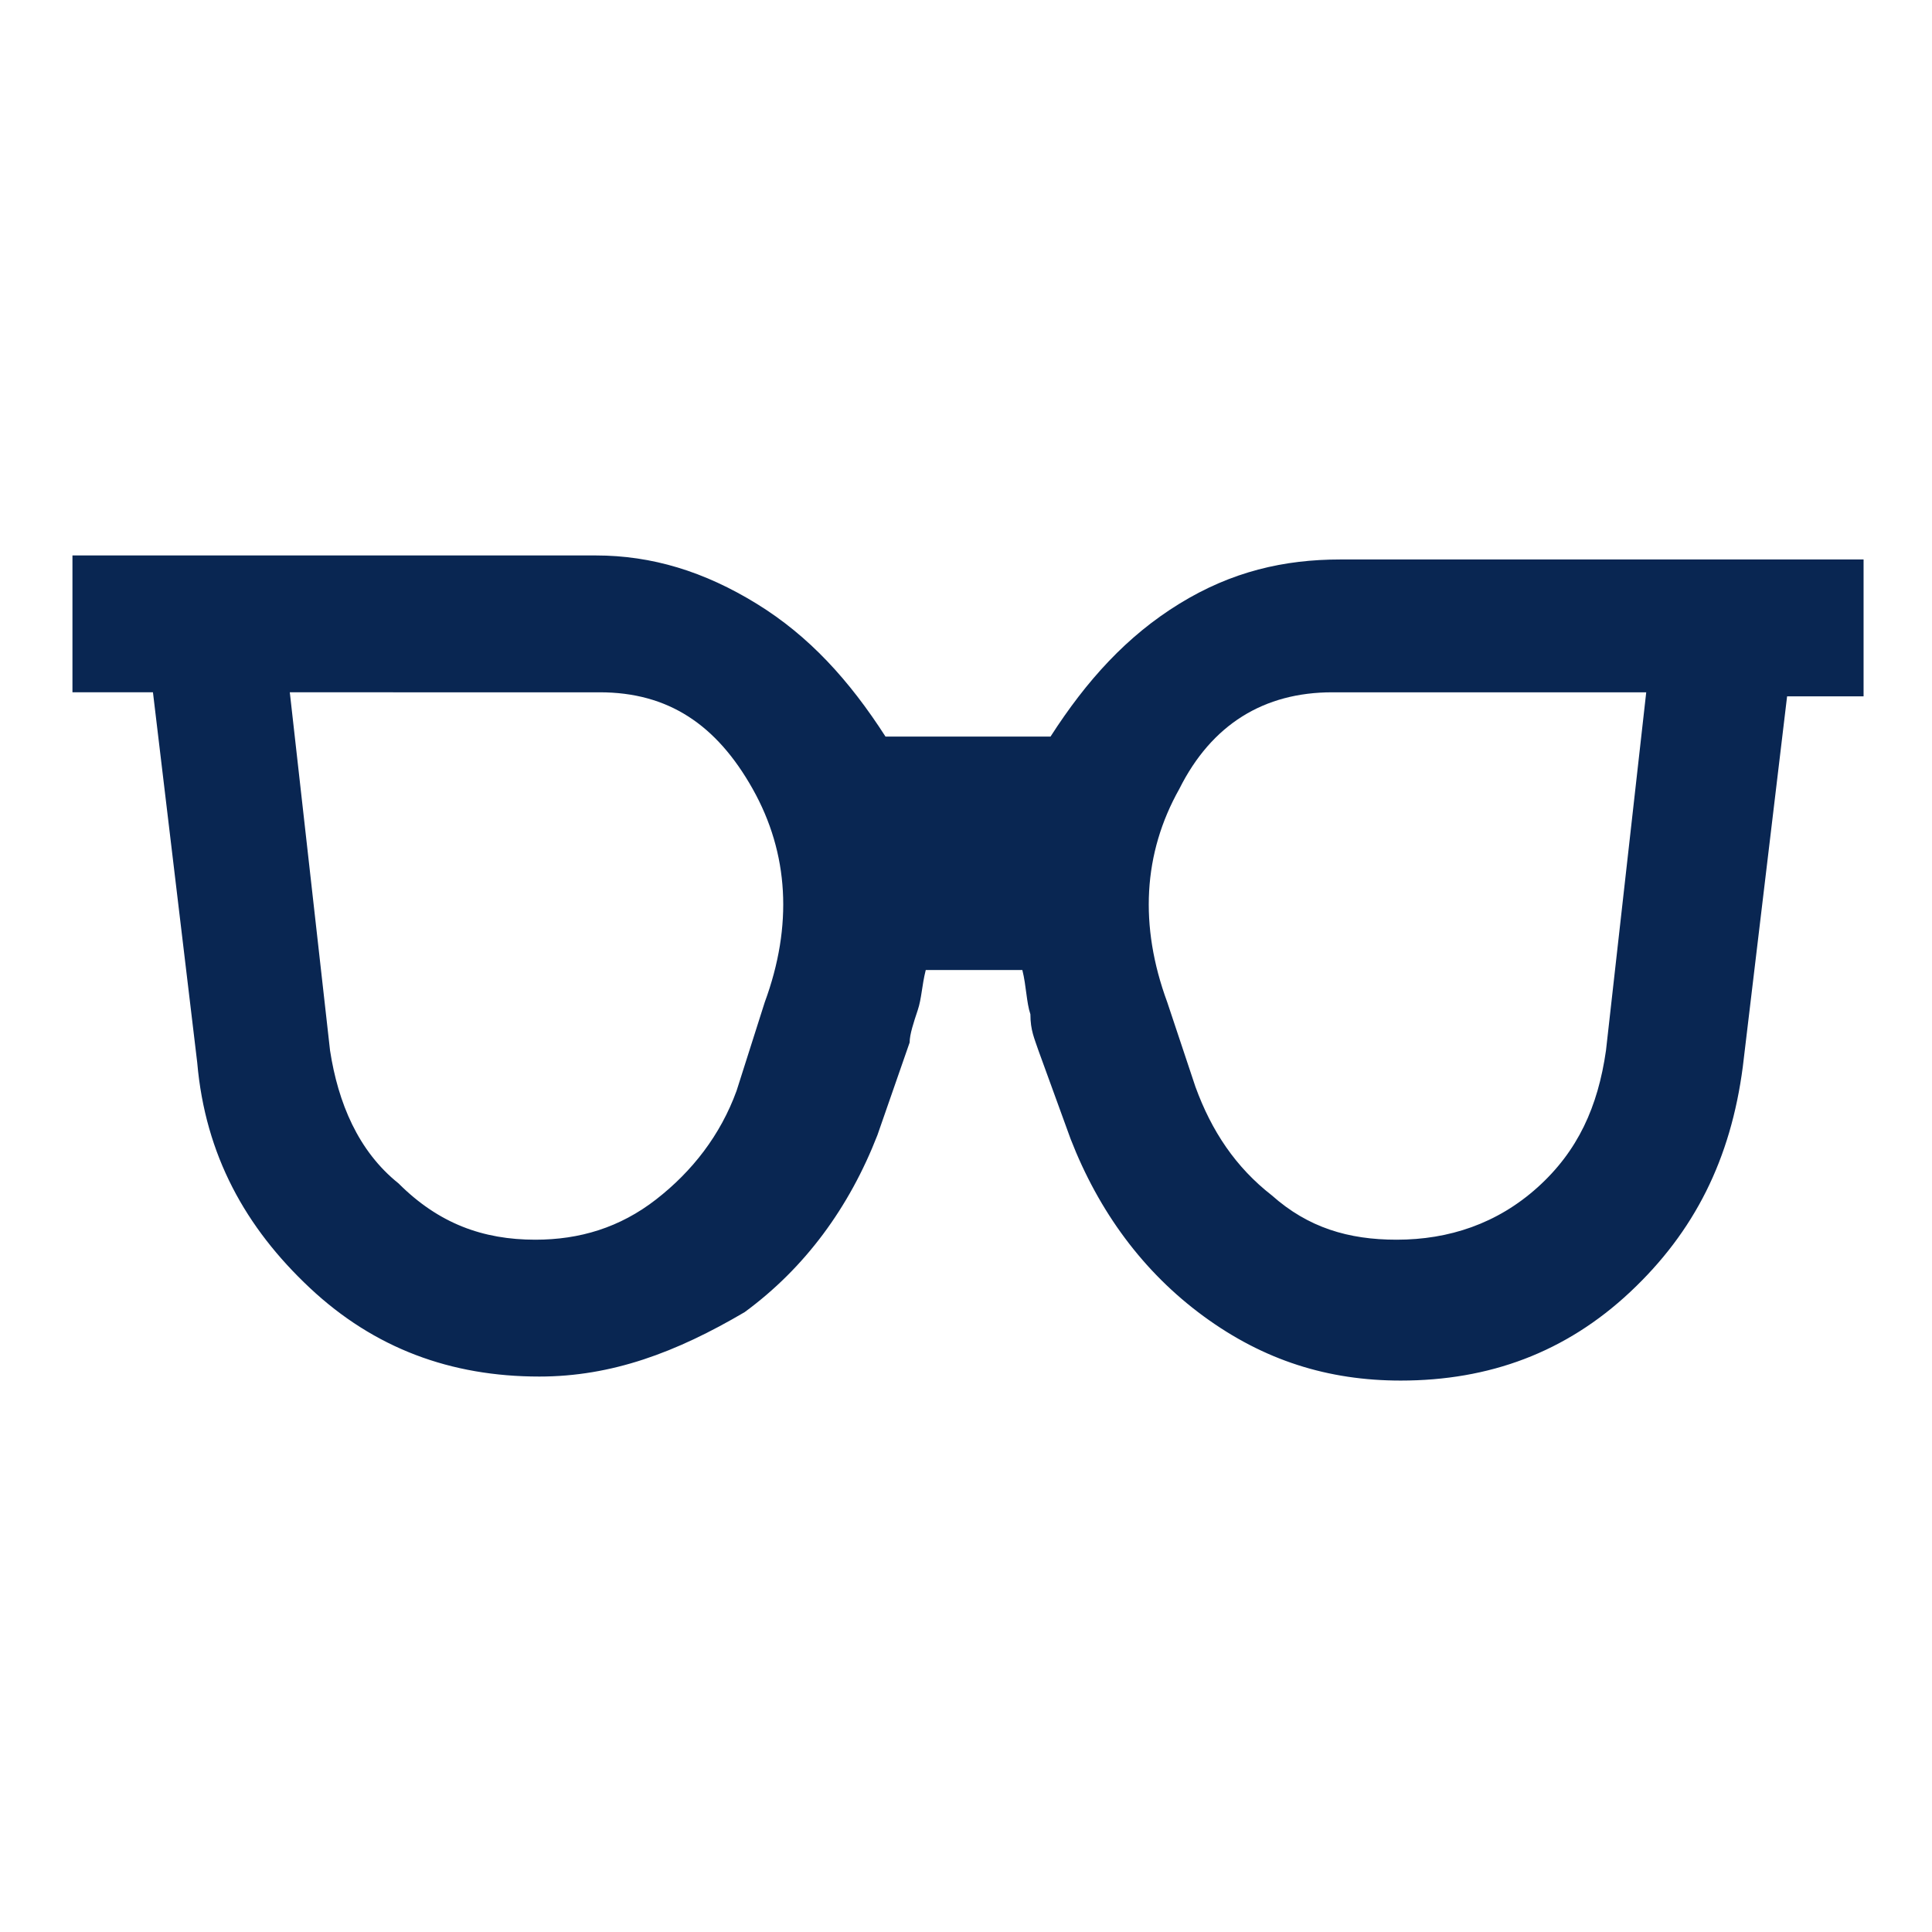 <?xml version="1.0" encoding="UTF-8"?> <svg xmlns="http://www.w3.org/2000/svg" xmlns:xlink="http://www.w3.org/1999/xlink" version="1.1" id="Warstwa_1" x="0px" y="0px" viewBox="0 0 48 48" style="enable-background:new 0 0 48 48;" xml:space="preserve"> <style type="text/css"> .st0{fill:#092652;} </style> <path class="st0" d="M13.3,30.8c1.1,0,2.1-0.3,3-1c0.9-0.7,1.6-1.6,2-2.7l0.7-2.2c0.7-1.9,0.6-3.7-0.3-5.3c-0.9-1.6-2.1-2.4-3.8-2.4 H7.2l1,8.9c0.2,1.3,0.7,2.5,1.7,3.3C10.9,30.4,12,30.8,13.3,30.8z M34.7,30.8c1.3,0,2.5-0.4,3.5-1.3c1-0.9,1.5-2,1.7-3.4l1-8.9h-7.8 c-1.7,0-3,0.8-3.8,2.4c-0.9,1.6-1,3.4-0.3,5.3l0.7,2.1c0.4,1.1,1,2,1.9,2.7C32.5,30.5,33.5,30.8,34.7,30.8z M13.4,34.2 c-2.2,0-4.1-0.7-5.7-2.2c-1.6-1.5-2.6-3.3-2.8-5.6l-1.1-9.2H1.8v-3.4h13c1.4,0,2.7,0.4,4,1.2c1.3,0.8,2.3,1.9,3.2,3.3h4.1 c0.9-1.4,1.9-2.5,3.2-3.3c1.3-0.8,2.6-1.1,4-1.1h13v3.4h-1.9l-1.1,9.2c-0.3,2.3-1.2,4.1-2.8,5.6c-1.6,1.5-3.5,2.2-5.7,2.2 c-1.8,0-3.4-0.5-4.9-1.6c-1.5-1.1-2.6-2.6-3.3-4.4l-0.8-2.2c-0.1-0.3-0.2-0.5-0.2-0.9c-0.1-0.3-0.1-0.7-0.2-1.1h-2.4 c-0.1,0.4-0.1,0.7-0.2,1c-0.1,0.3-0.2,0.6-0.2,0.8l-0.8,2.3c-0.7,1.8-1.8,3.3-3.3,4.4C16.8,33.6,15.2,34.2,13.4,34.2z"></path> </svg> 